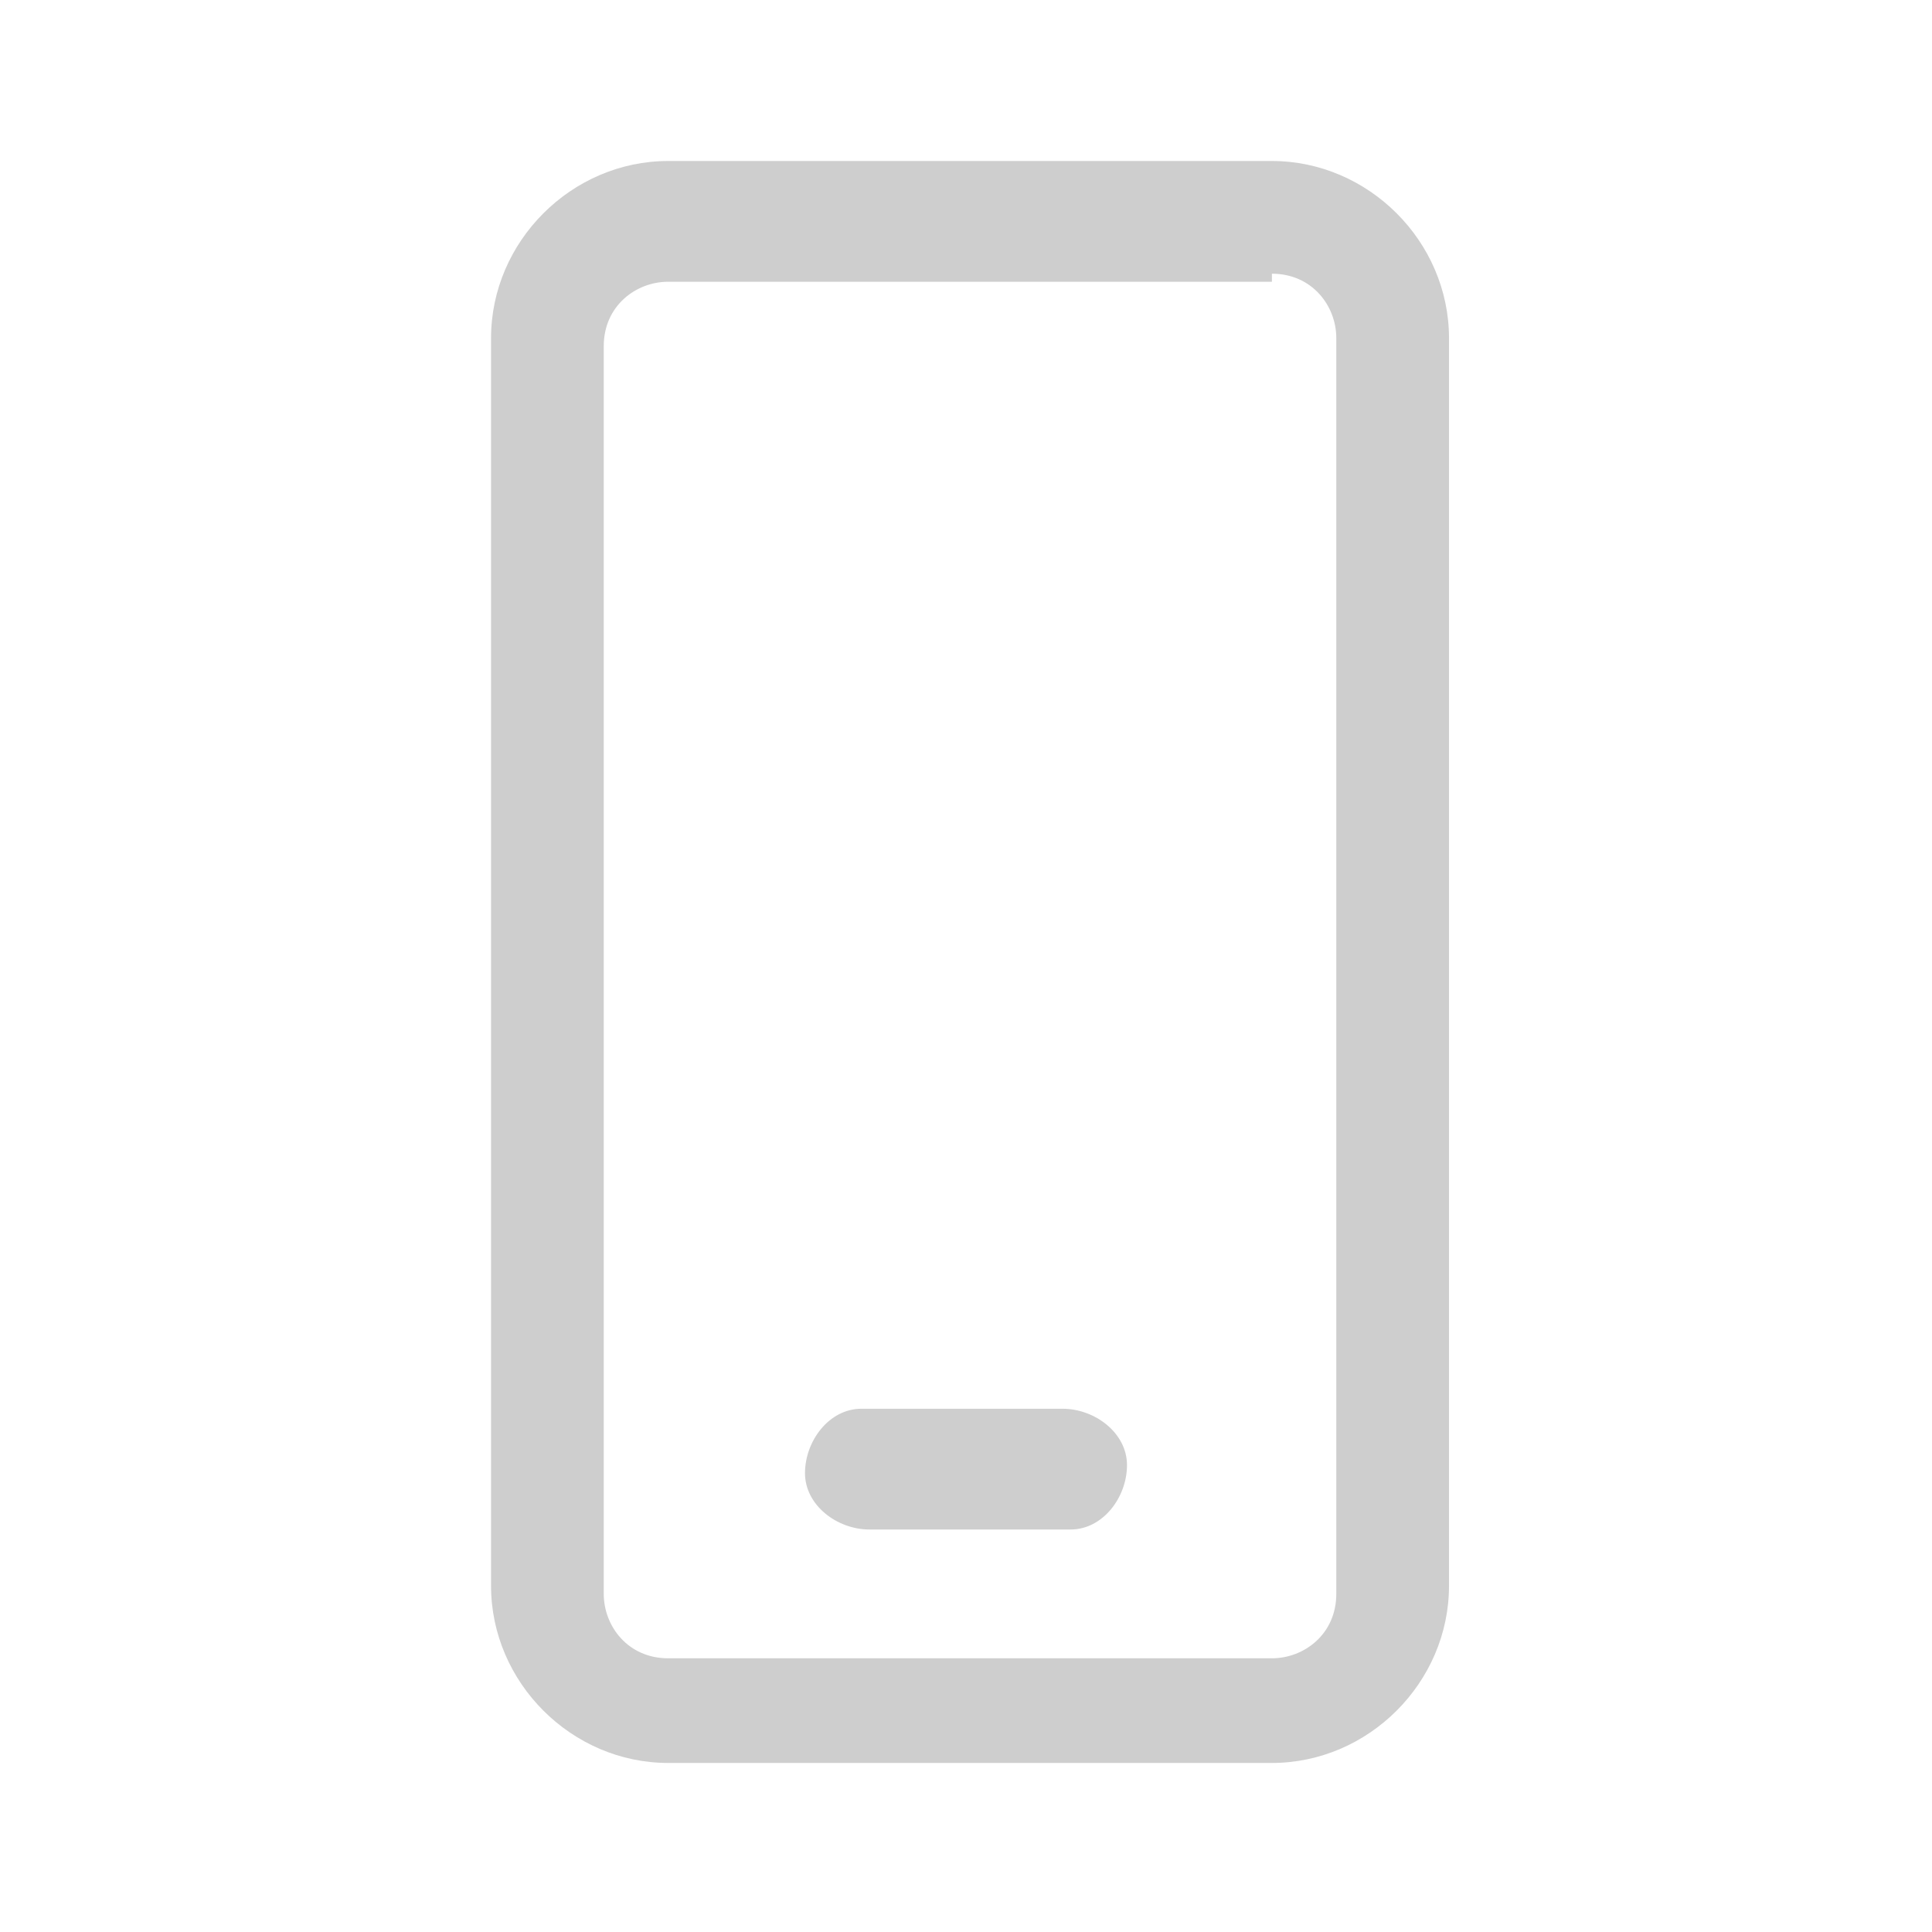 <?xml version="1.0" encoding="UTF-8"?>
<svg id="Layer_1" xmlns="http://www.w3.org/2000/svg" version="1.1" viewBox="0 0 24 24">
  <!-- Generator: Adobe Illustrator 29.4.0, SVG Export Plug-In . SVG Version: 2.1.0 Build 152)  -->
  <defs>
    <style>
      .st0 {
        fill: #cecece;
      }
    </style>
  </defs>
  <path class="st0" d="M15.8,2c1.2,0,2.2,1,2.2,2.2v15.5c0,1.2-1,2.2-2.2,2.2h-7.5c-1.2,0-2.2-1-2.2-2.2V4.2c0-1.2,1-2.2,2.2-2.2h7.5ZM15.8,3.5h-7.5c-.4,0-.8.3-.8.8v15.5c0,.4.3.8.8.8h7.5c.4,0,.8-.3.8-.8V4.2c0-.4-.3-.8-.8-.8ZM13.2,17.5c.4,0,.8.3.8.7s-.3.8-.7.8h-2.5c-.4,0-.8-.3-.8-.7,0-.4.3-.8.7-.8h2.5Z"/>
</svg>